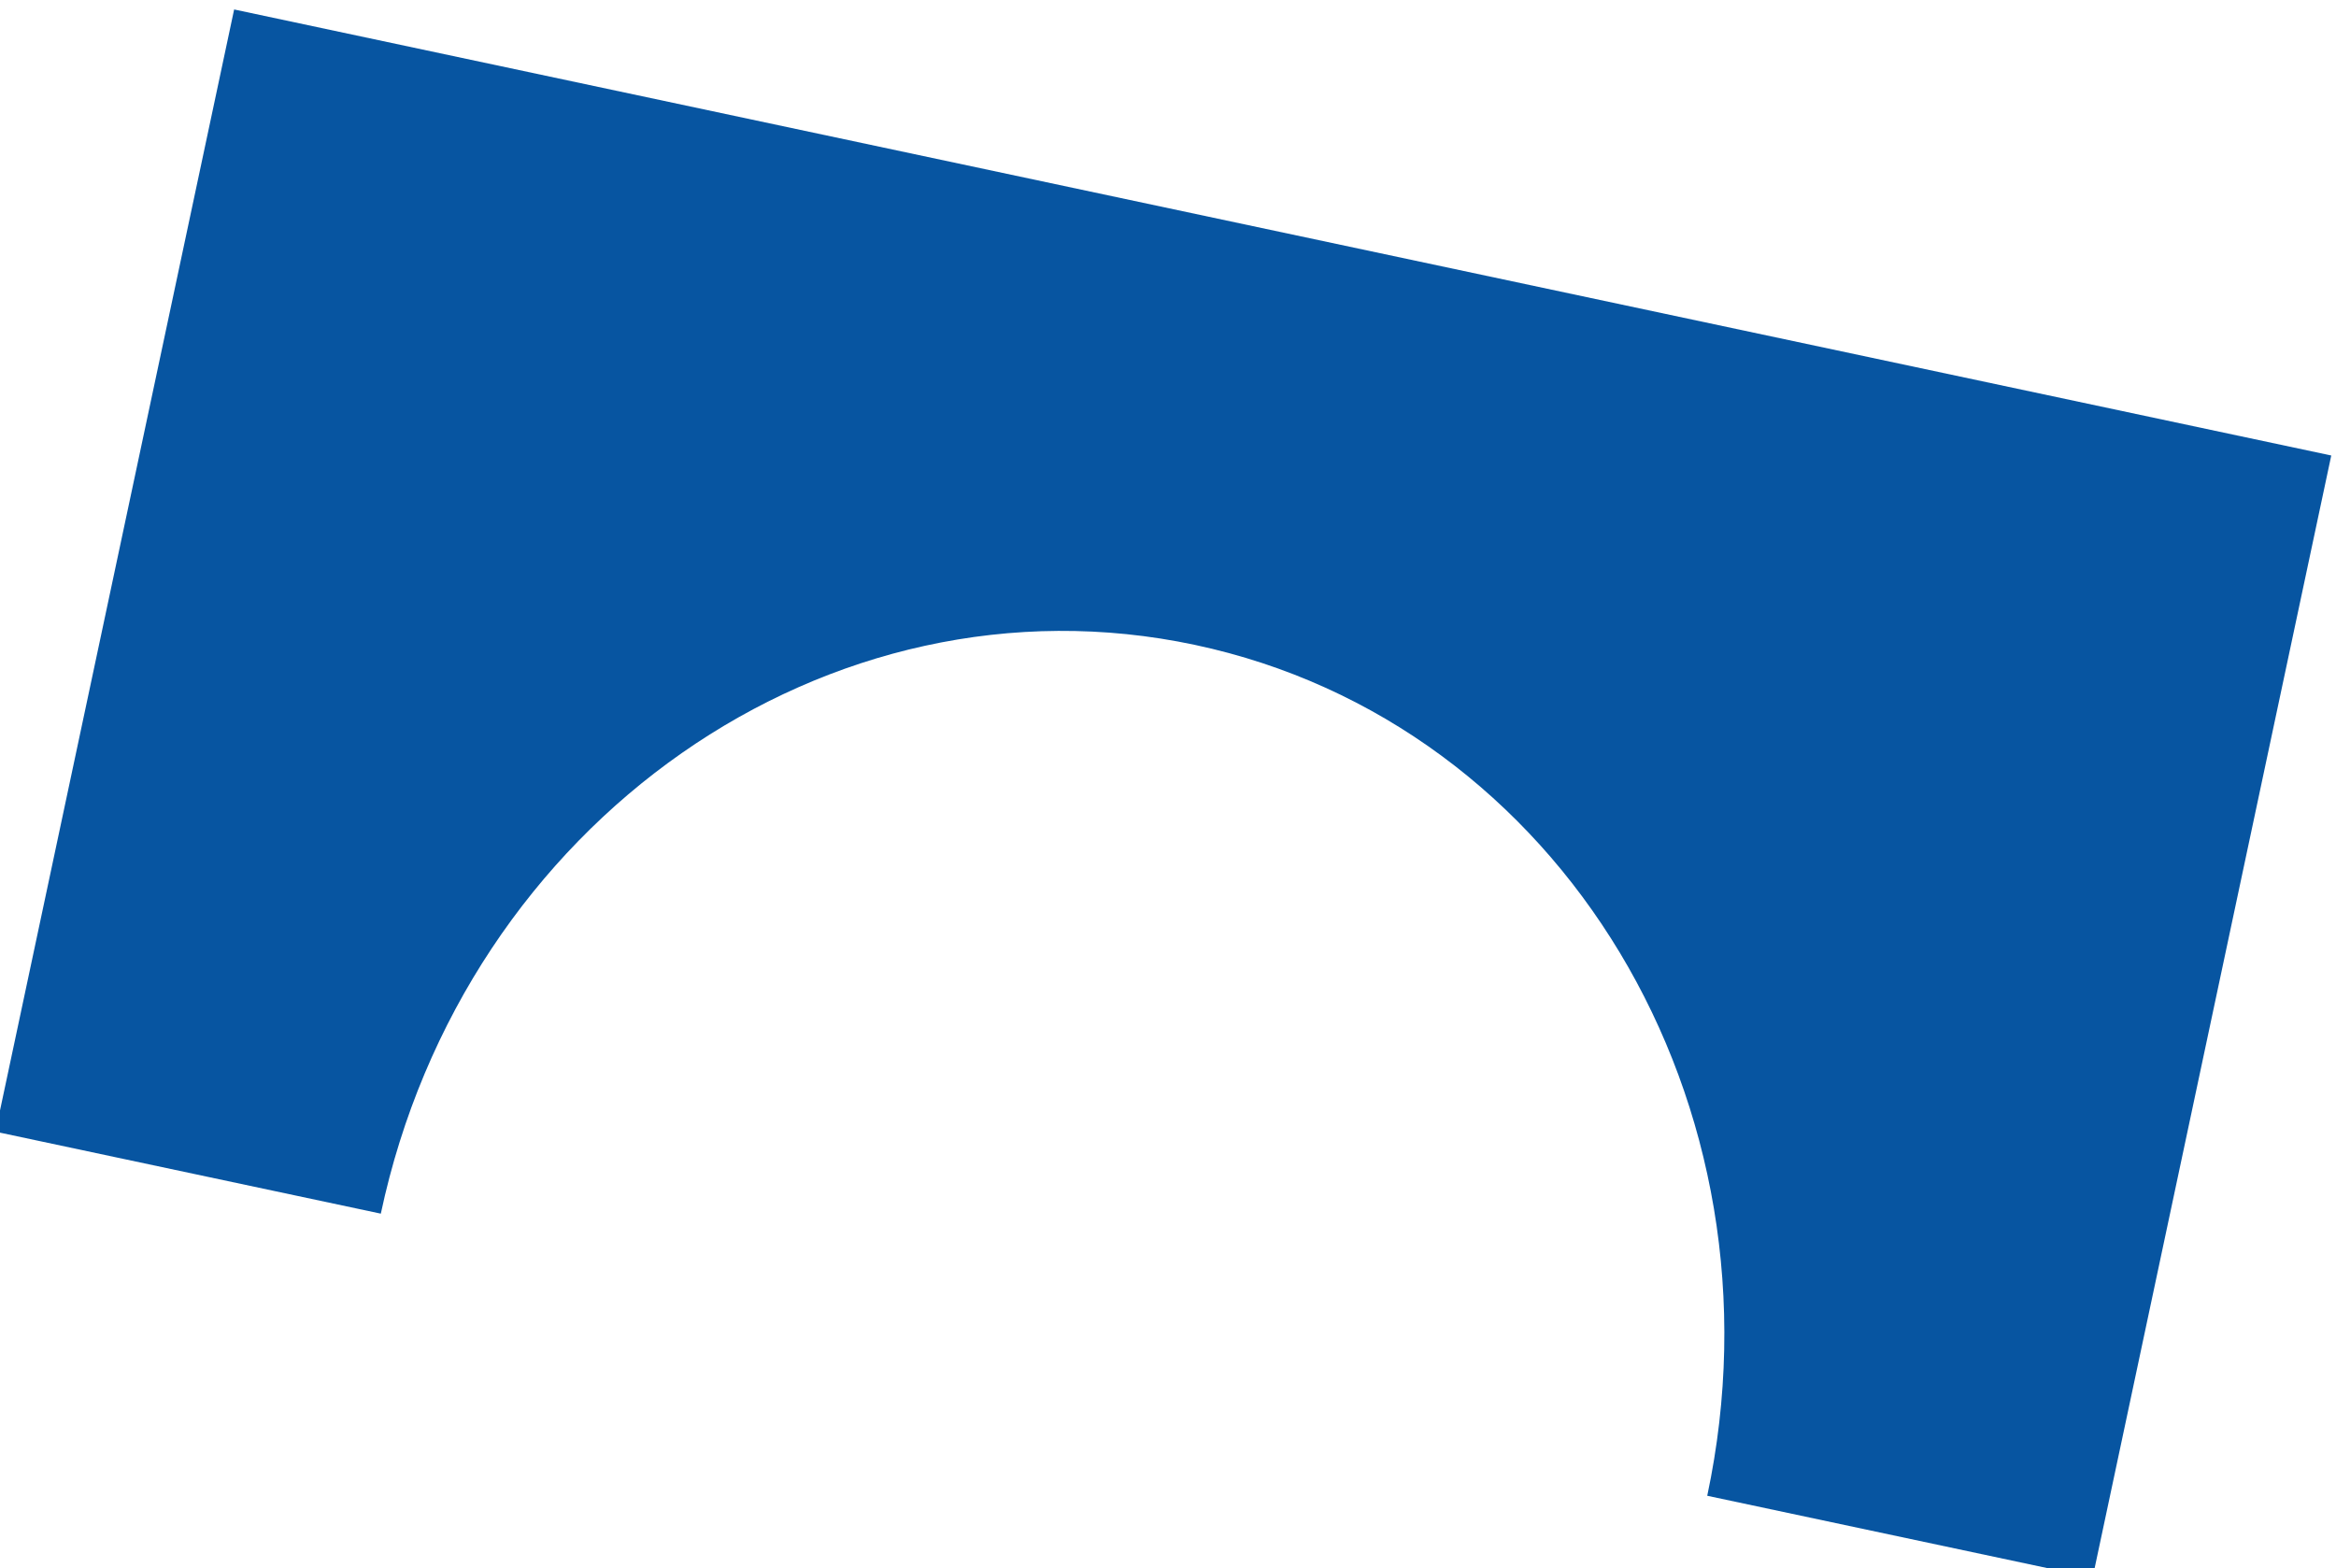 <svg xmlns="http://www.w3.org/2000/svg" width="146.199" height="98.144" viewBox="0 0 146.199 98.144">
  <path id="Path_3024" data-name="Path 3024" d="M3298.228-2138.3v71.811h-24.66c0-25.084-19-45.42-42.441-45.42s-42.441,20.336-42.441,45.42h-24.659V-2138.3Z" transform="matrix(0.978, 0.208, -0.208, 0.978, -3524.531, 1433.732)" fill="#0755a1"/>
</svg>
